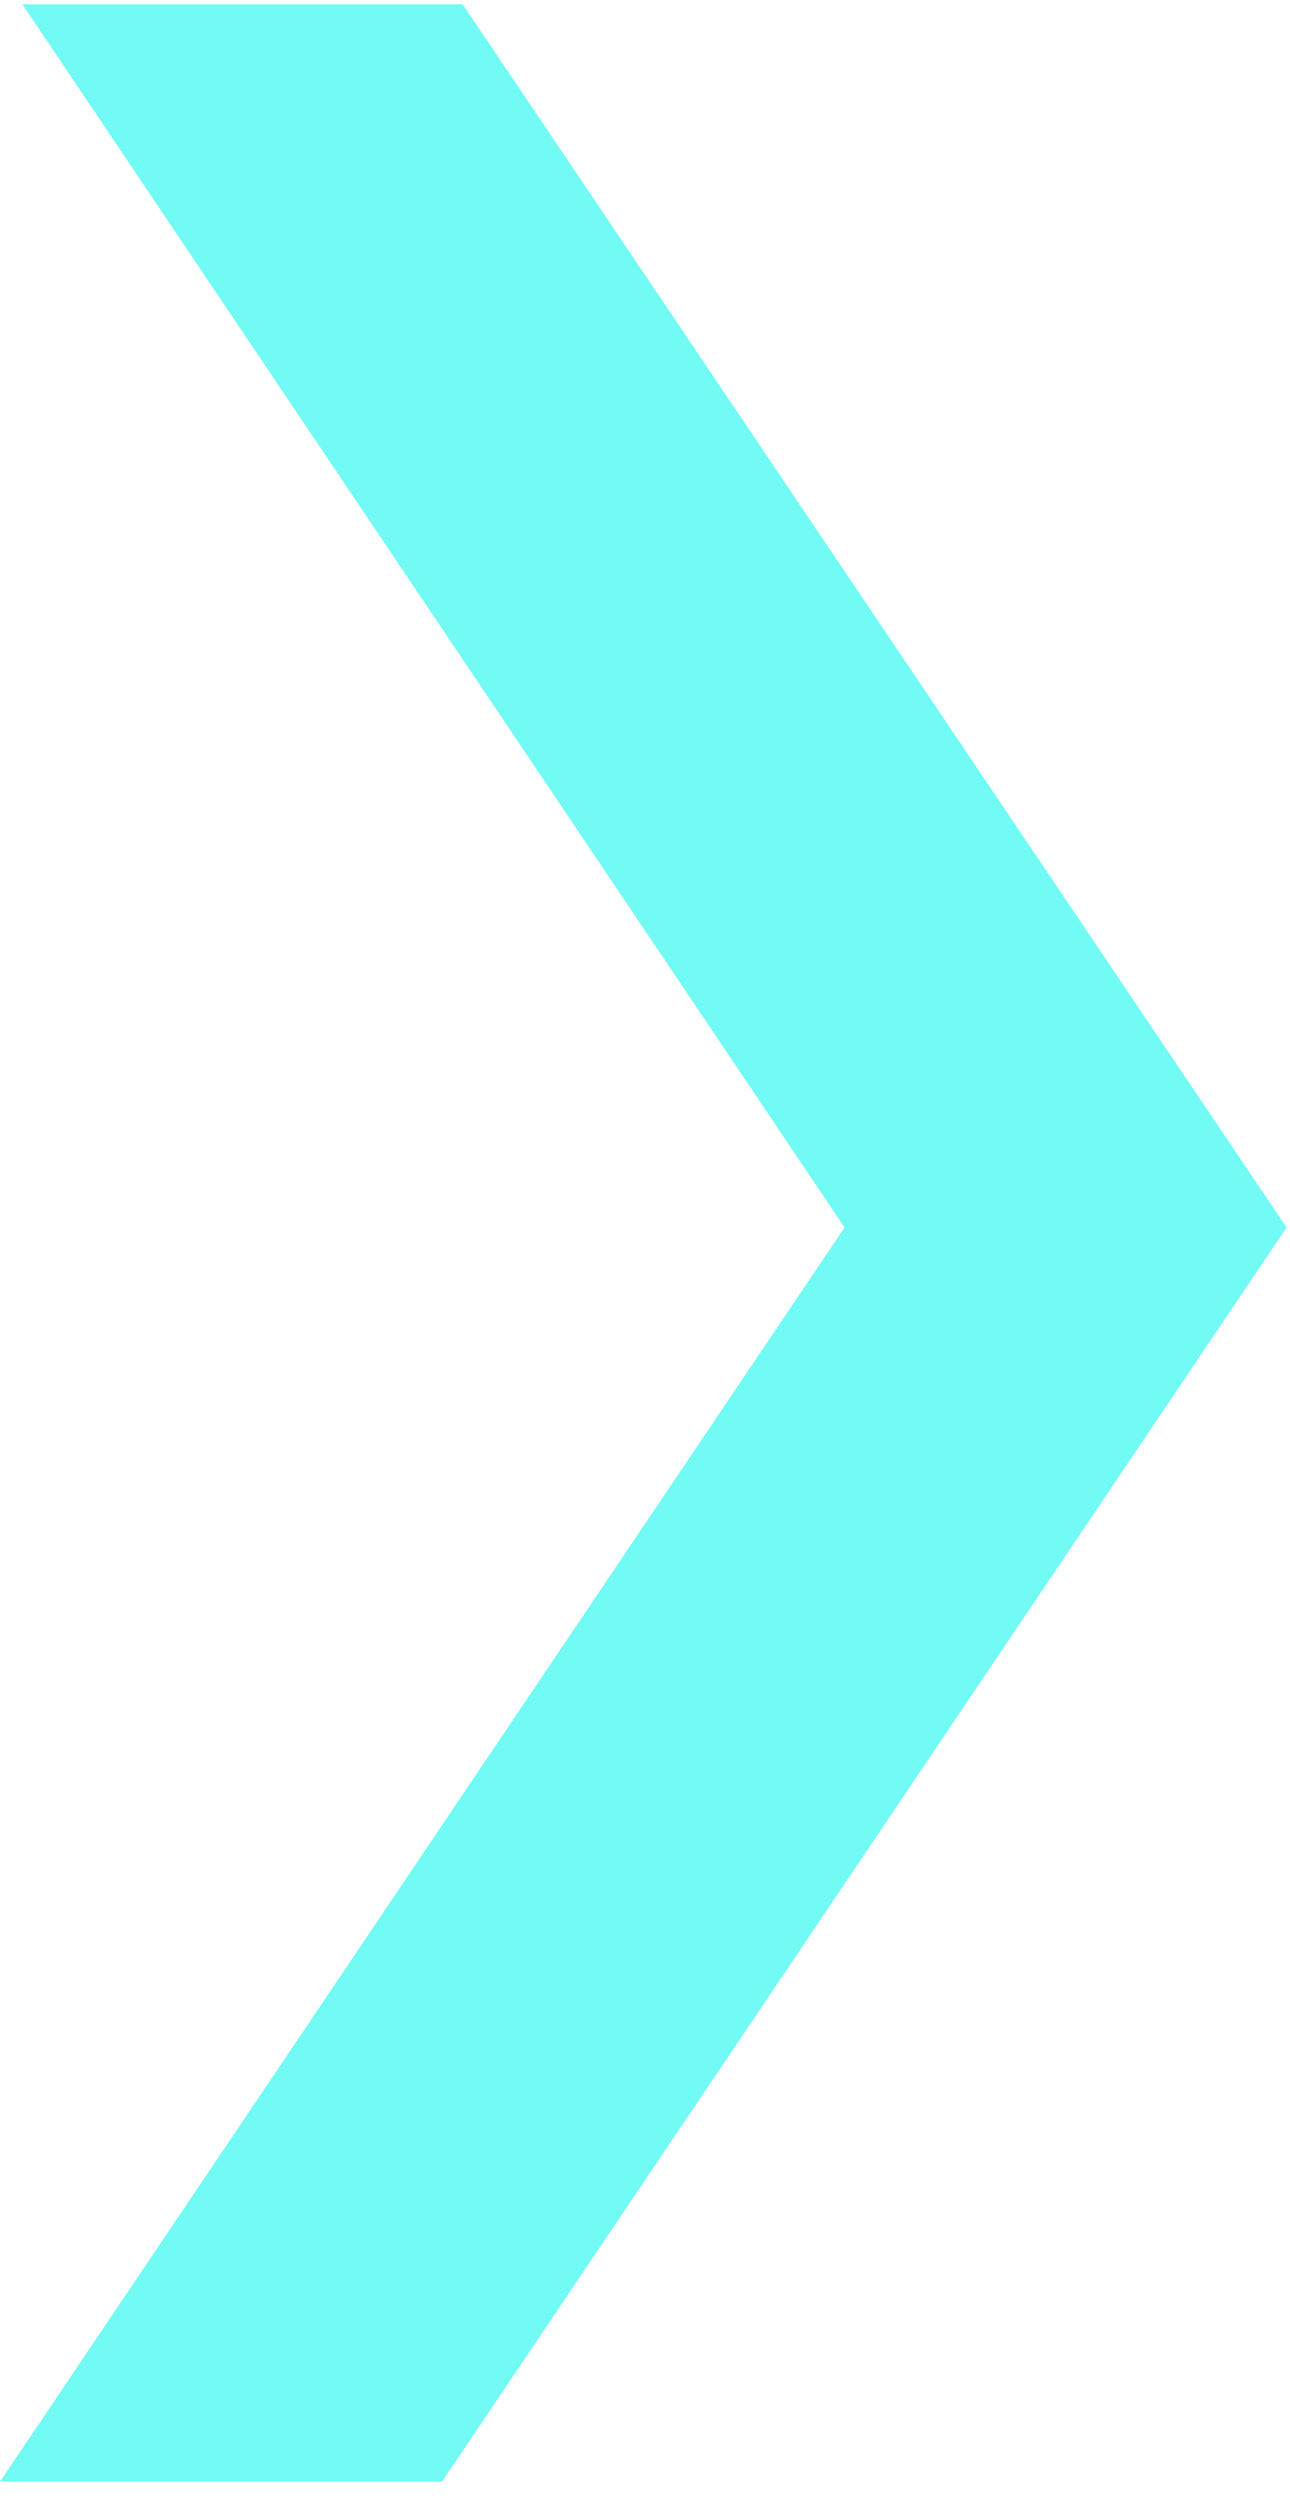 <?xml version="1.0" encoding="UTF-8"?> <svg xmlns="http://www.w3.org/2000/svg" width="48" height="93" viewBox="0 0 48 93" fill="none"> <path d="M0 92.32L31.424 45.664L0.832 0.16H17.216L47.872 45.664L16.448 92.32H0Z" fill="#72FBF5"></path> </svg> 
